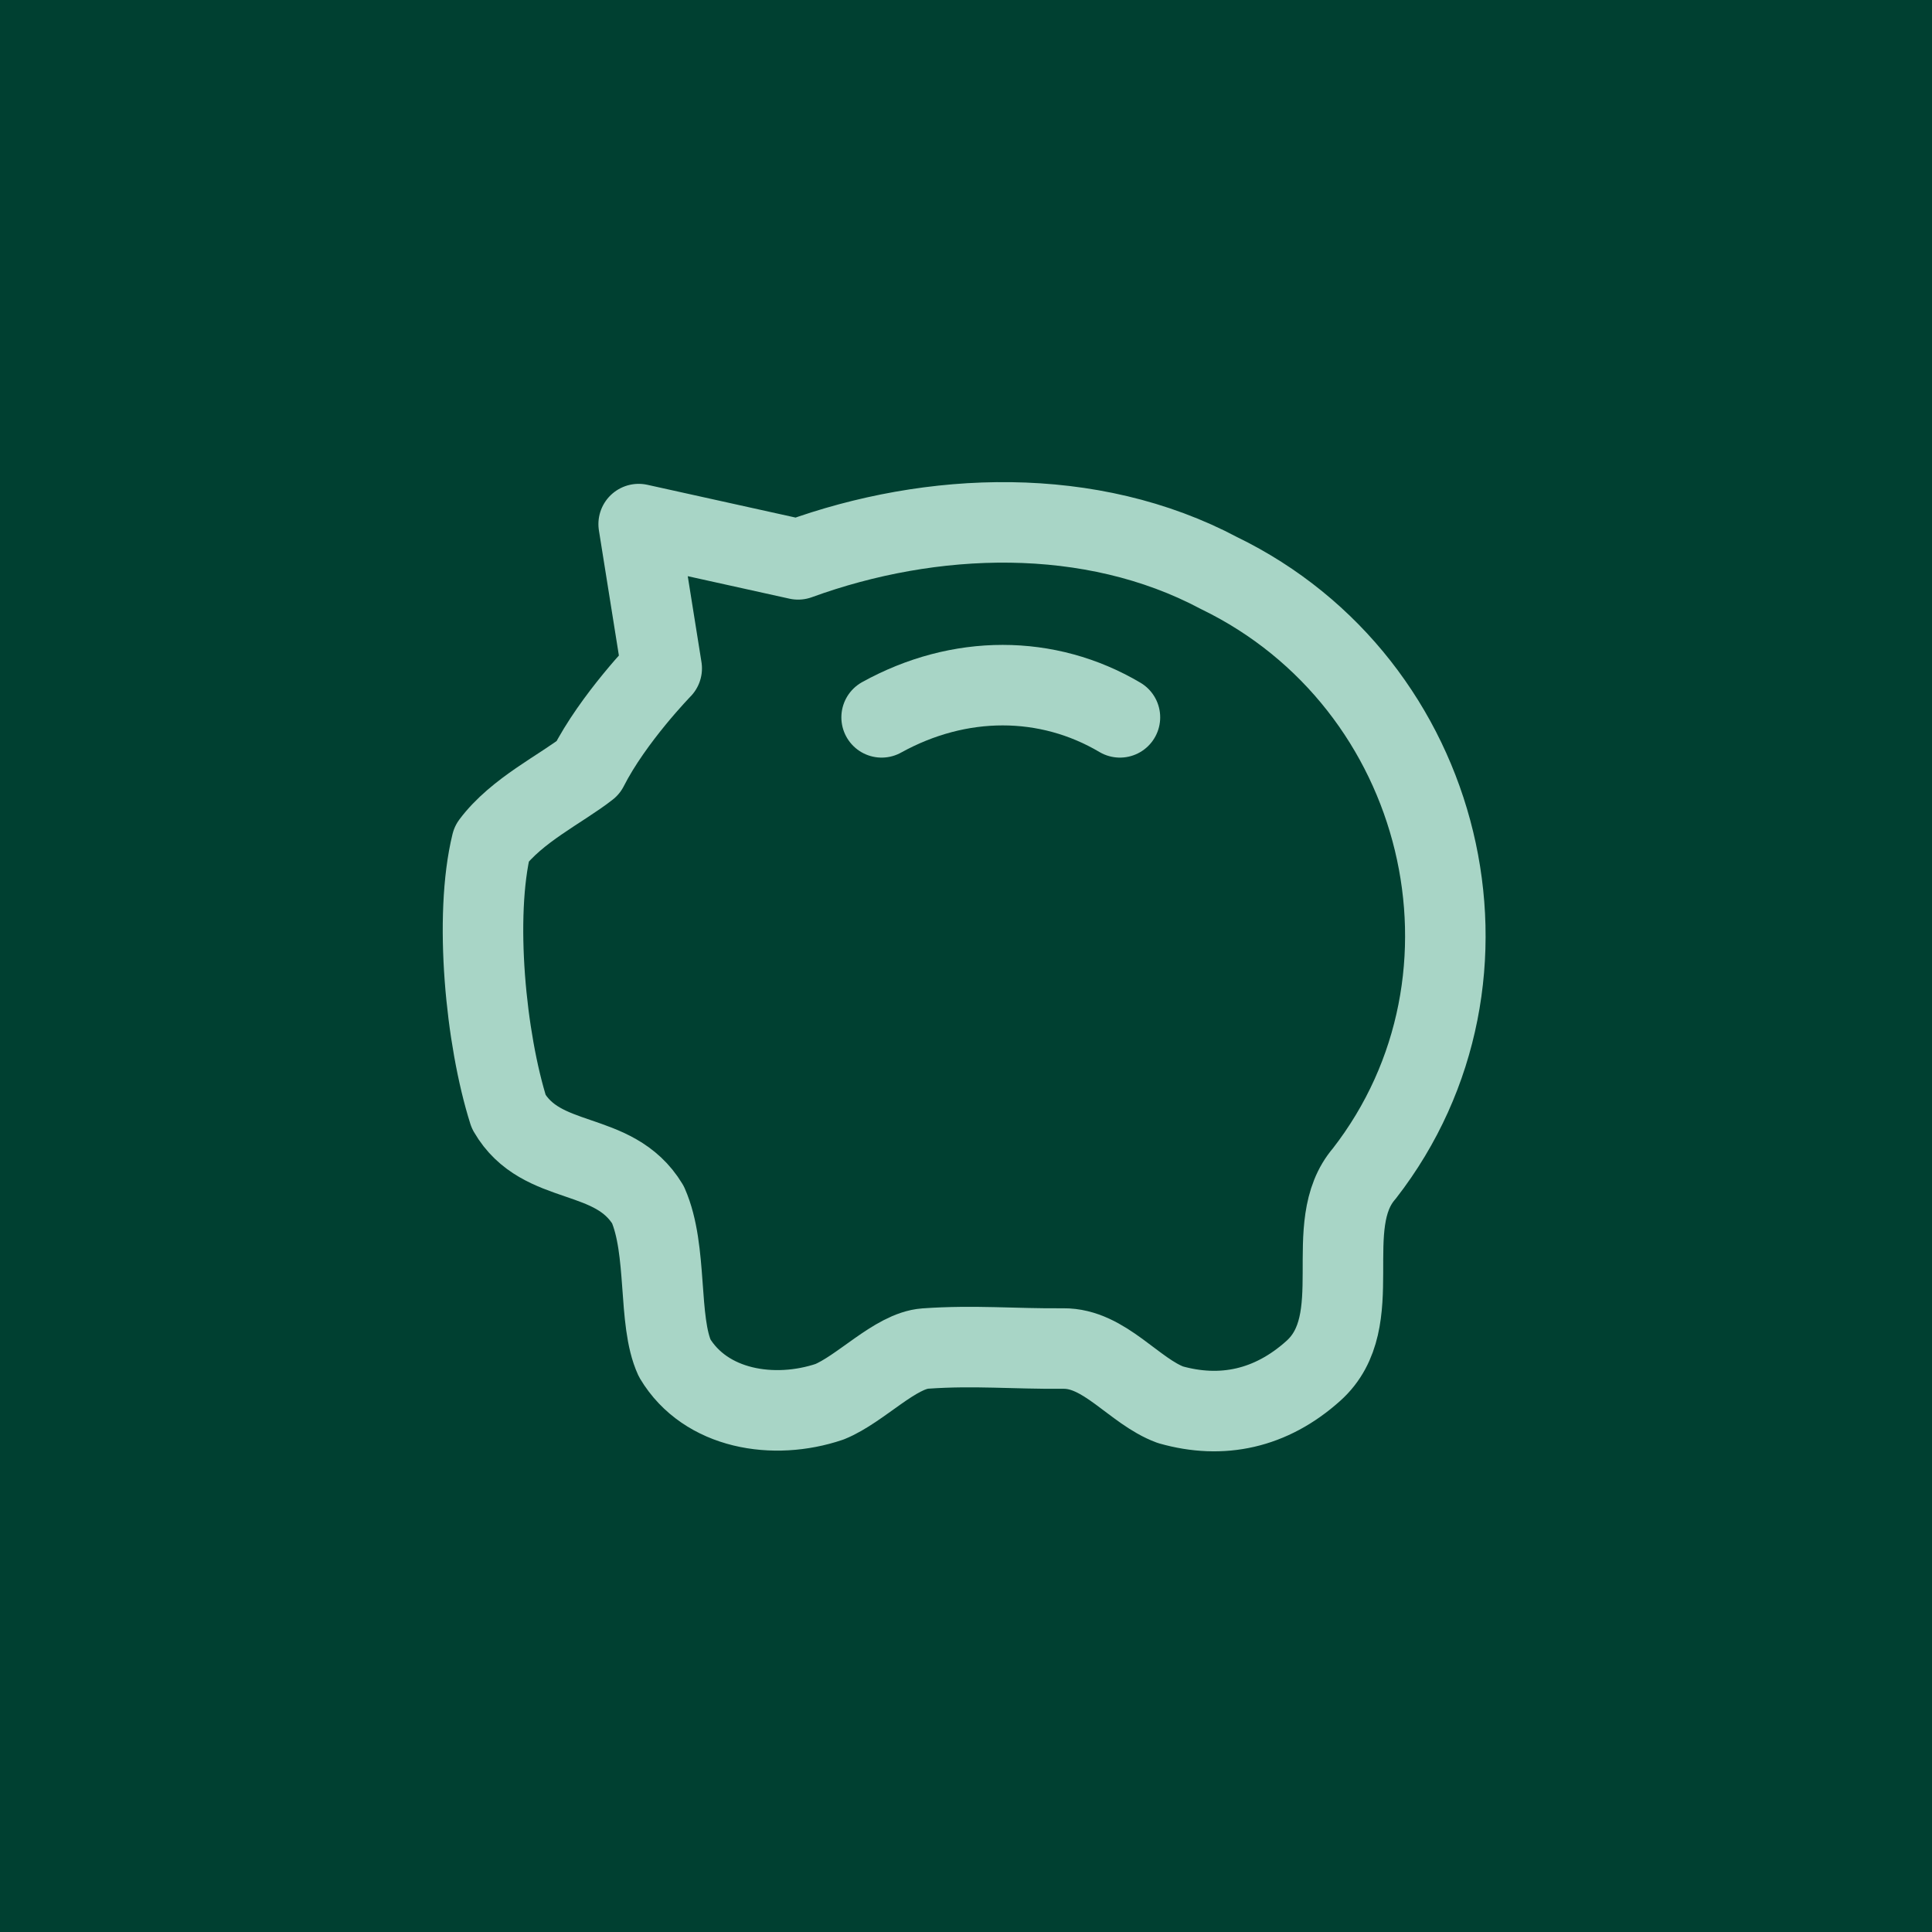 <svg width="40" height="40" viewBox="0 0 40 40" fill="none" xmlns="http://www.w3.org/2000/svg">
<rect width="40" height="40" fill="#004031"/>
<path d="M13.223 10.851L16.524 11.581C19.291 10.573 22.587 10.455 25.239 11.865C29.937 14.145 31.405 20.232 28.248 24.295C27.313 25.373 28.351 27.341 27.192 28.382C26.311 29.173 25.294 29.385 24.233 29.084C23.481 28.808 22.87 27.91 22.013 27.92C20.989 27.929 20.181 27.848 19.157 27.92C18.535 27.965 17.819 28.76 17.174 29.022C16.024 29.41 14.609 29.188 13.969 28.119C13.613 27.344 13.83 25.886 13.415 24.942C12.705 23.766 11.213 24.194 10.533 23.018C10.056 21.513 9.808 18.979 10.179 17.465C10.697 16.773 11.619 16.333 12.172 15.899C12.696 14.867 13.7 13.838 13.7 13.838L13.223 10.851Z" stroke="#A8D5C6" stroke-width="1.667" stroke-linecap="round" stroke-linejoin="round"/>
<path d="M18.253 14.852C19.861 13.963 21.684 13.963 23.187 14.852" stroke="#A8D5C6" stroke-width="1.667" stroke-linecap="round" stroke-linejoin="round"/>
</svg>
